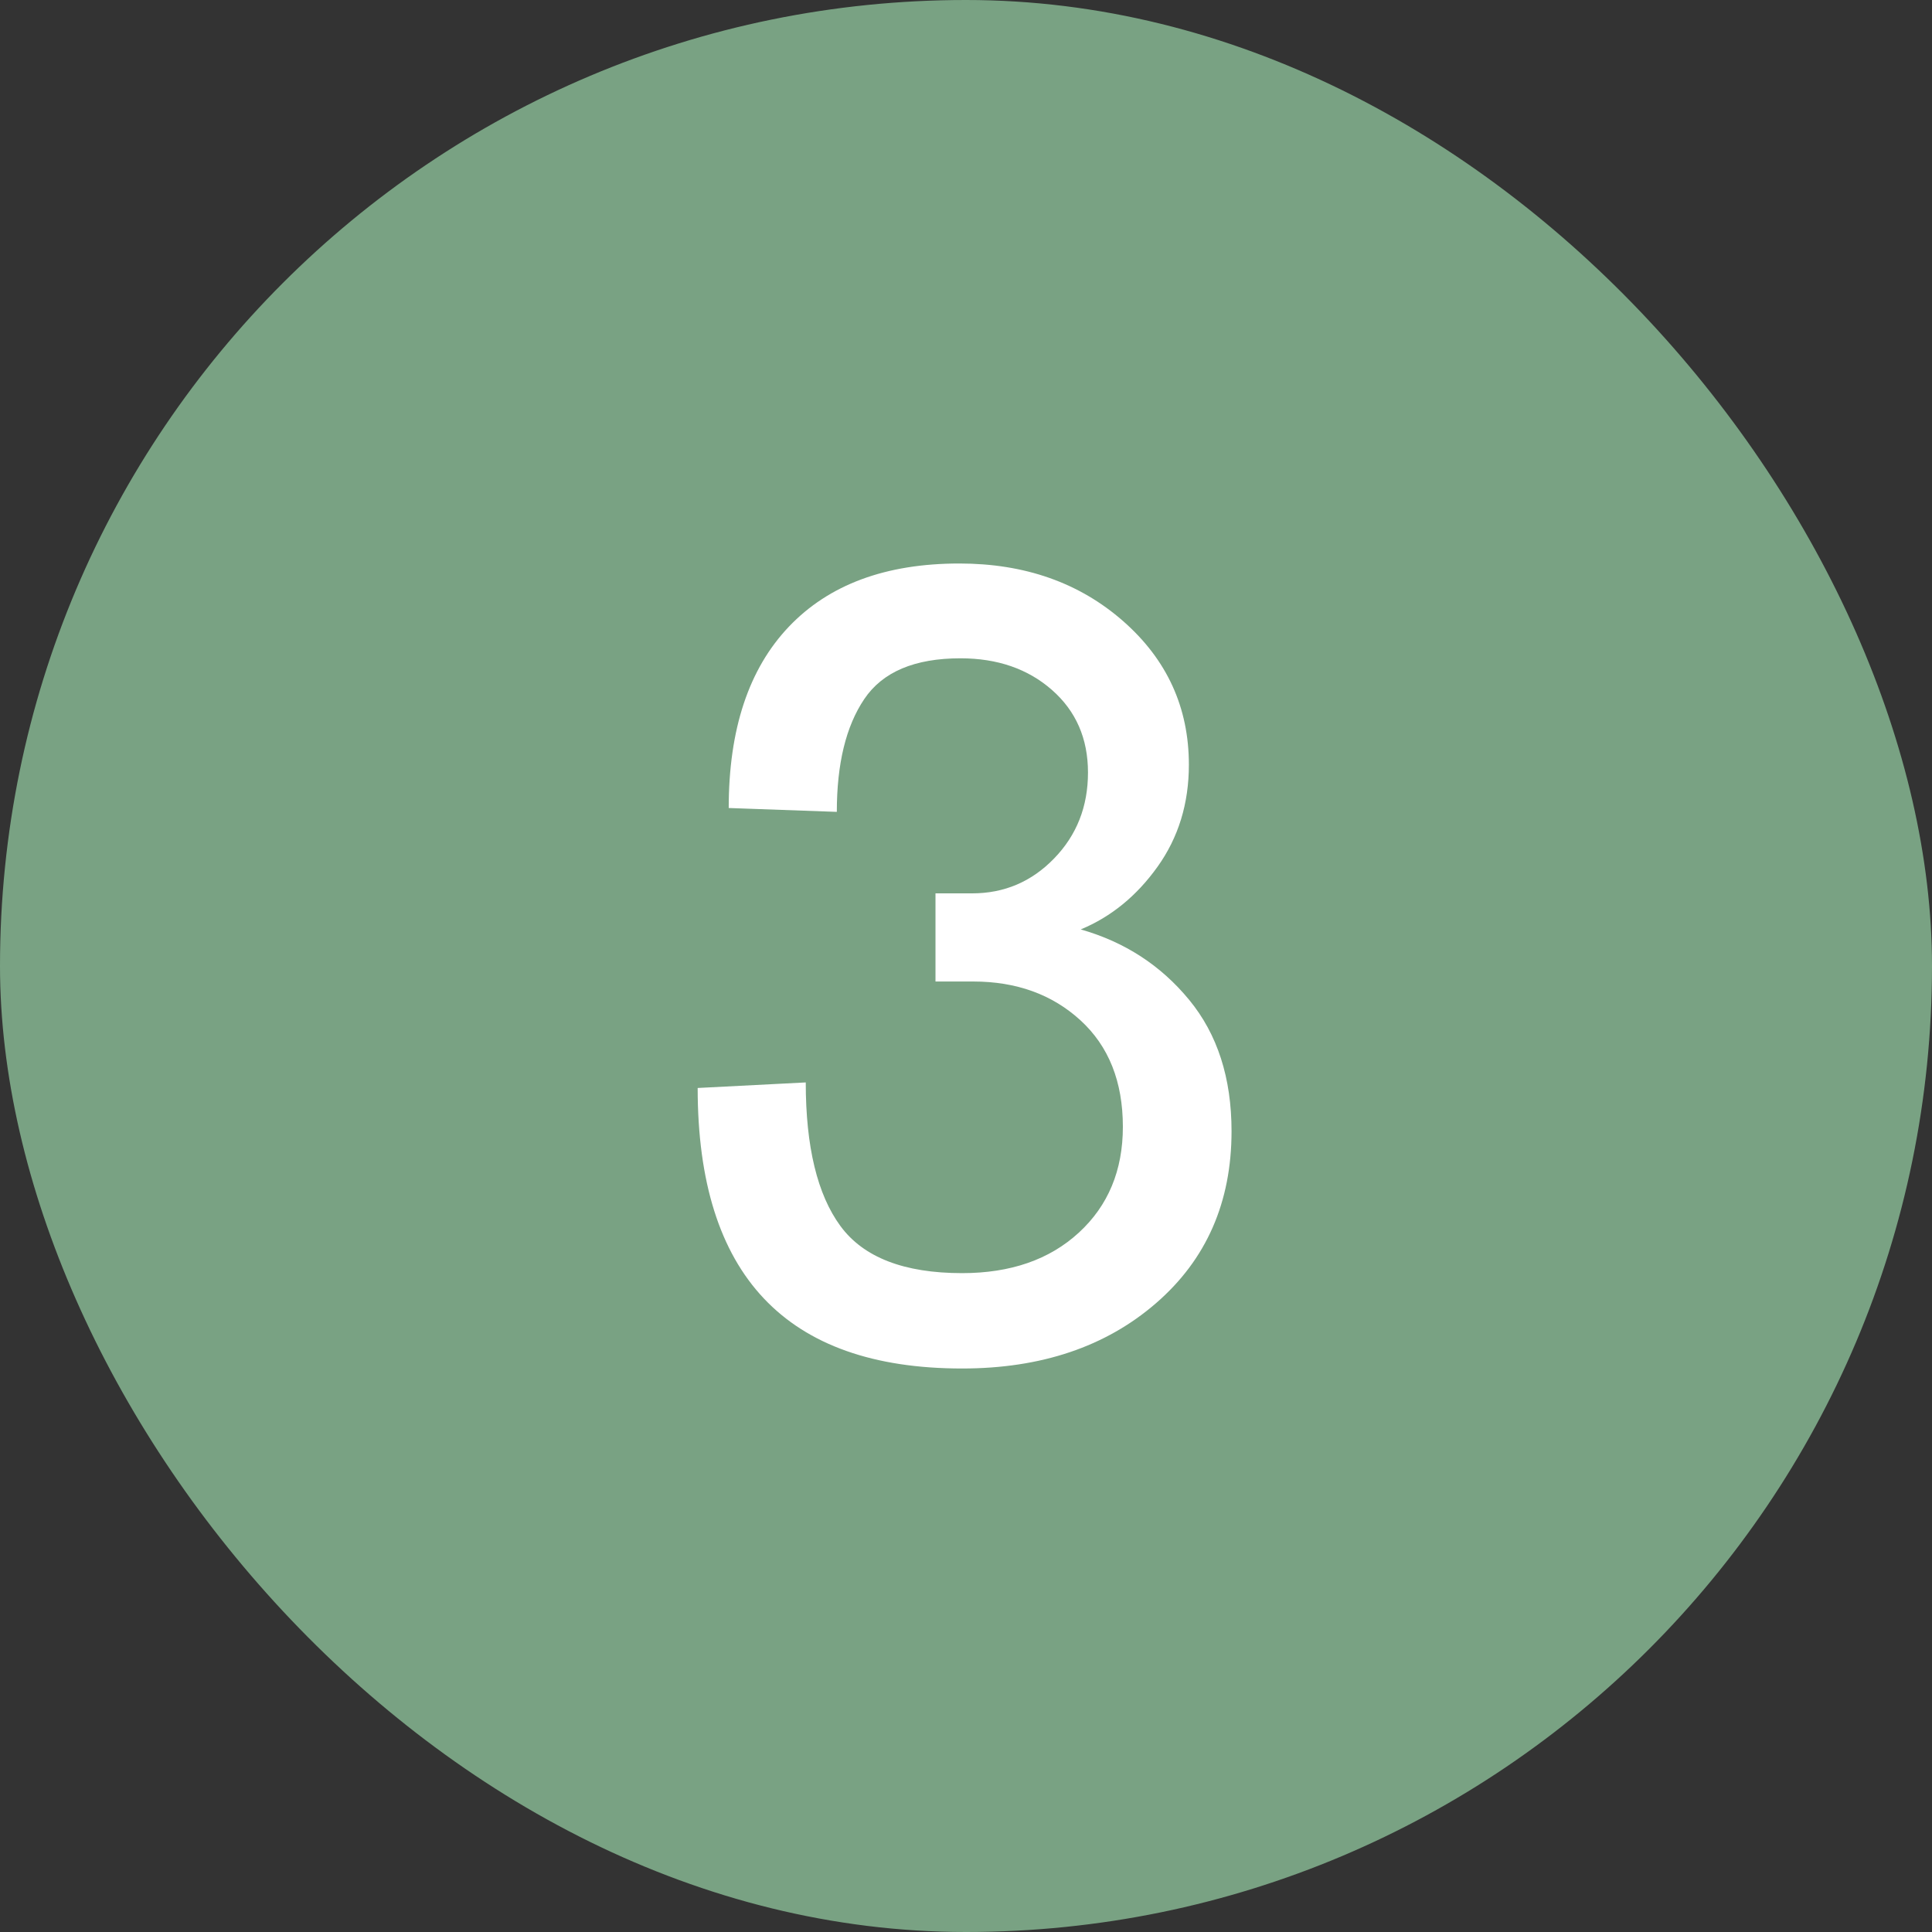 <?xml version="1.0" encoding="UTF-8"?>
<svg width="72px" height="72px" viewBox="0 0 72 72" version="1.1" xmlns="http://www.w3.org/2000/svg" xmlns:xlink="http://www.w3.org/1999/xlink">
    <rect x="0" y="0" width="72" height="72" fill="#333333" stroke="none"/>
    <title>3</title>
    <g id="Team-Page" stroke="none" stroke-width="1" fill="none" fill-rule="evenodd">
        <g id="3">
            <rect id="Icon-BG" fill="#79A283" x="0" y="0" width="72" height="72" rx="36"></rect>
            <path d="M35.855,51 C29.285,51 26,47.516 26,40.546 L30.028,40.339 C30.028,42.735 30.46,44.519 31.32,45.69 C32.18,46.861 33.693,47.446 35.855,47.446 C37.659,47.446 39.11,46.944 40.204,45.938 C41.299,44.932 41.846,43.617 41.846,41.992 C41.846,40.312 41.32,38.989 40.266,38.024 C39.212,37.06 37.88,36.578 36.268,36.578 L34.863,36.578 L34.863,33.293 L36.227,33.293 C37.425,33.293 38.444,32.86 39.285,31.991 C40.126,31.124 40.546,30.057 40.546,28.79 C40.546,27.522 40.097,26.496 39.202,25.711 C38.307,24.926 37.17,24.533 35.793,24.533 C34.085,24.533 32.89,25.04 32.209,26.052 C31.526,27.064 31.186,28.465 31.186,30.256 L27.157,30.112 C27.157,27.178 27.904,24.926 29.399,23.355 C30.893,21.785 33.01,21 35.751,21 C38.19,21 40.225,21.716 41.858,23.149 C43.489,24.581 44.306,26.365 44.306,28.5 C44.306,29.946 43.916,31.213 43.138,32.301 C42.36,33.39 41.406,34.168 40.276,34.637 C41.916,35.104 43.262,35.979 44.316,37.261 C45.37,38.541 45.896,40.173 45.896,42.157 C45.896,44.802 44.96,46.937 43.086,48.562 C41.213,50.187 38.802,51 35.855,51" id="Fill-1" fill="#FFFFFF"></path>
        </g>
    </g>
</svg>